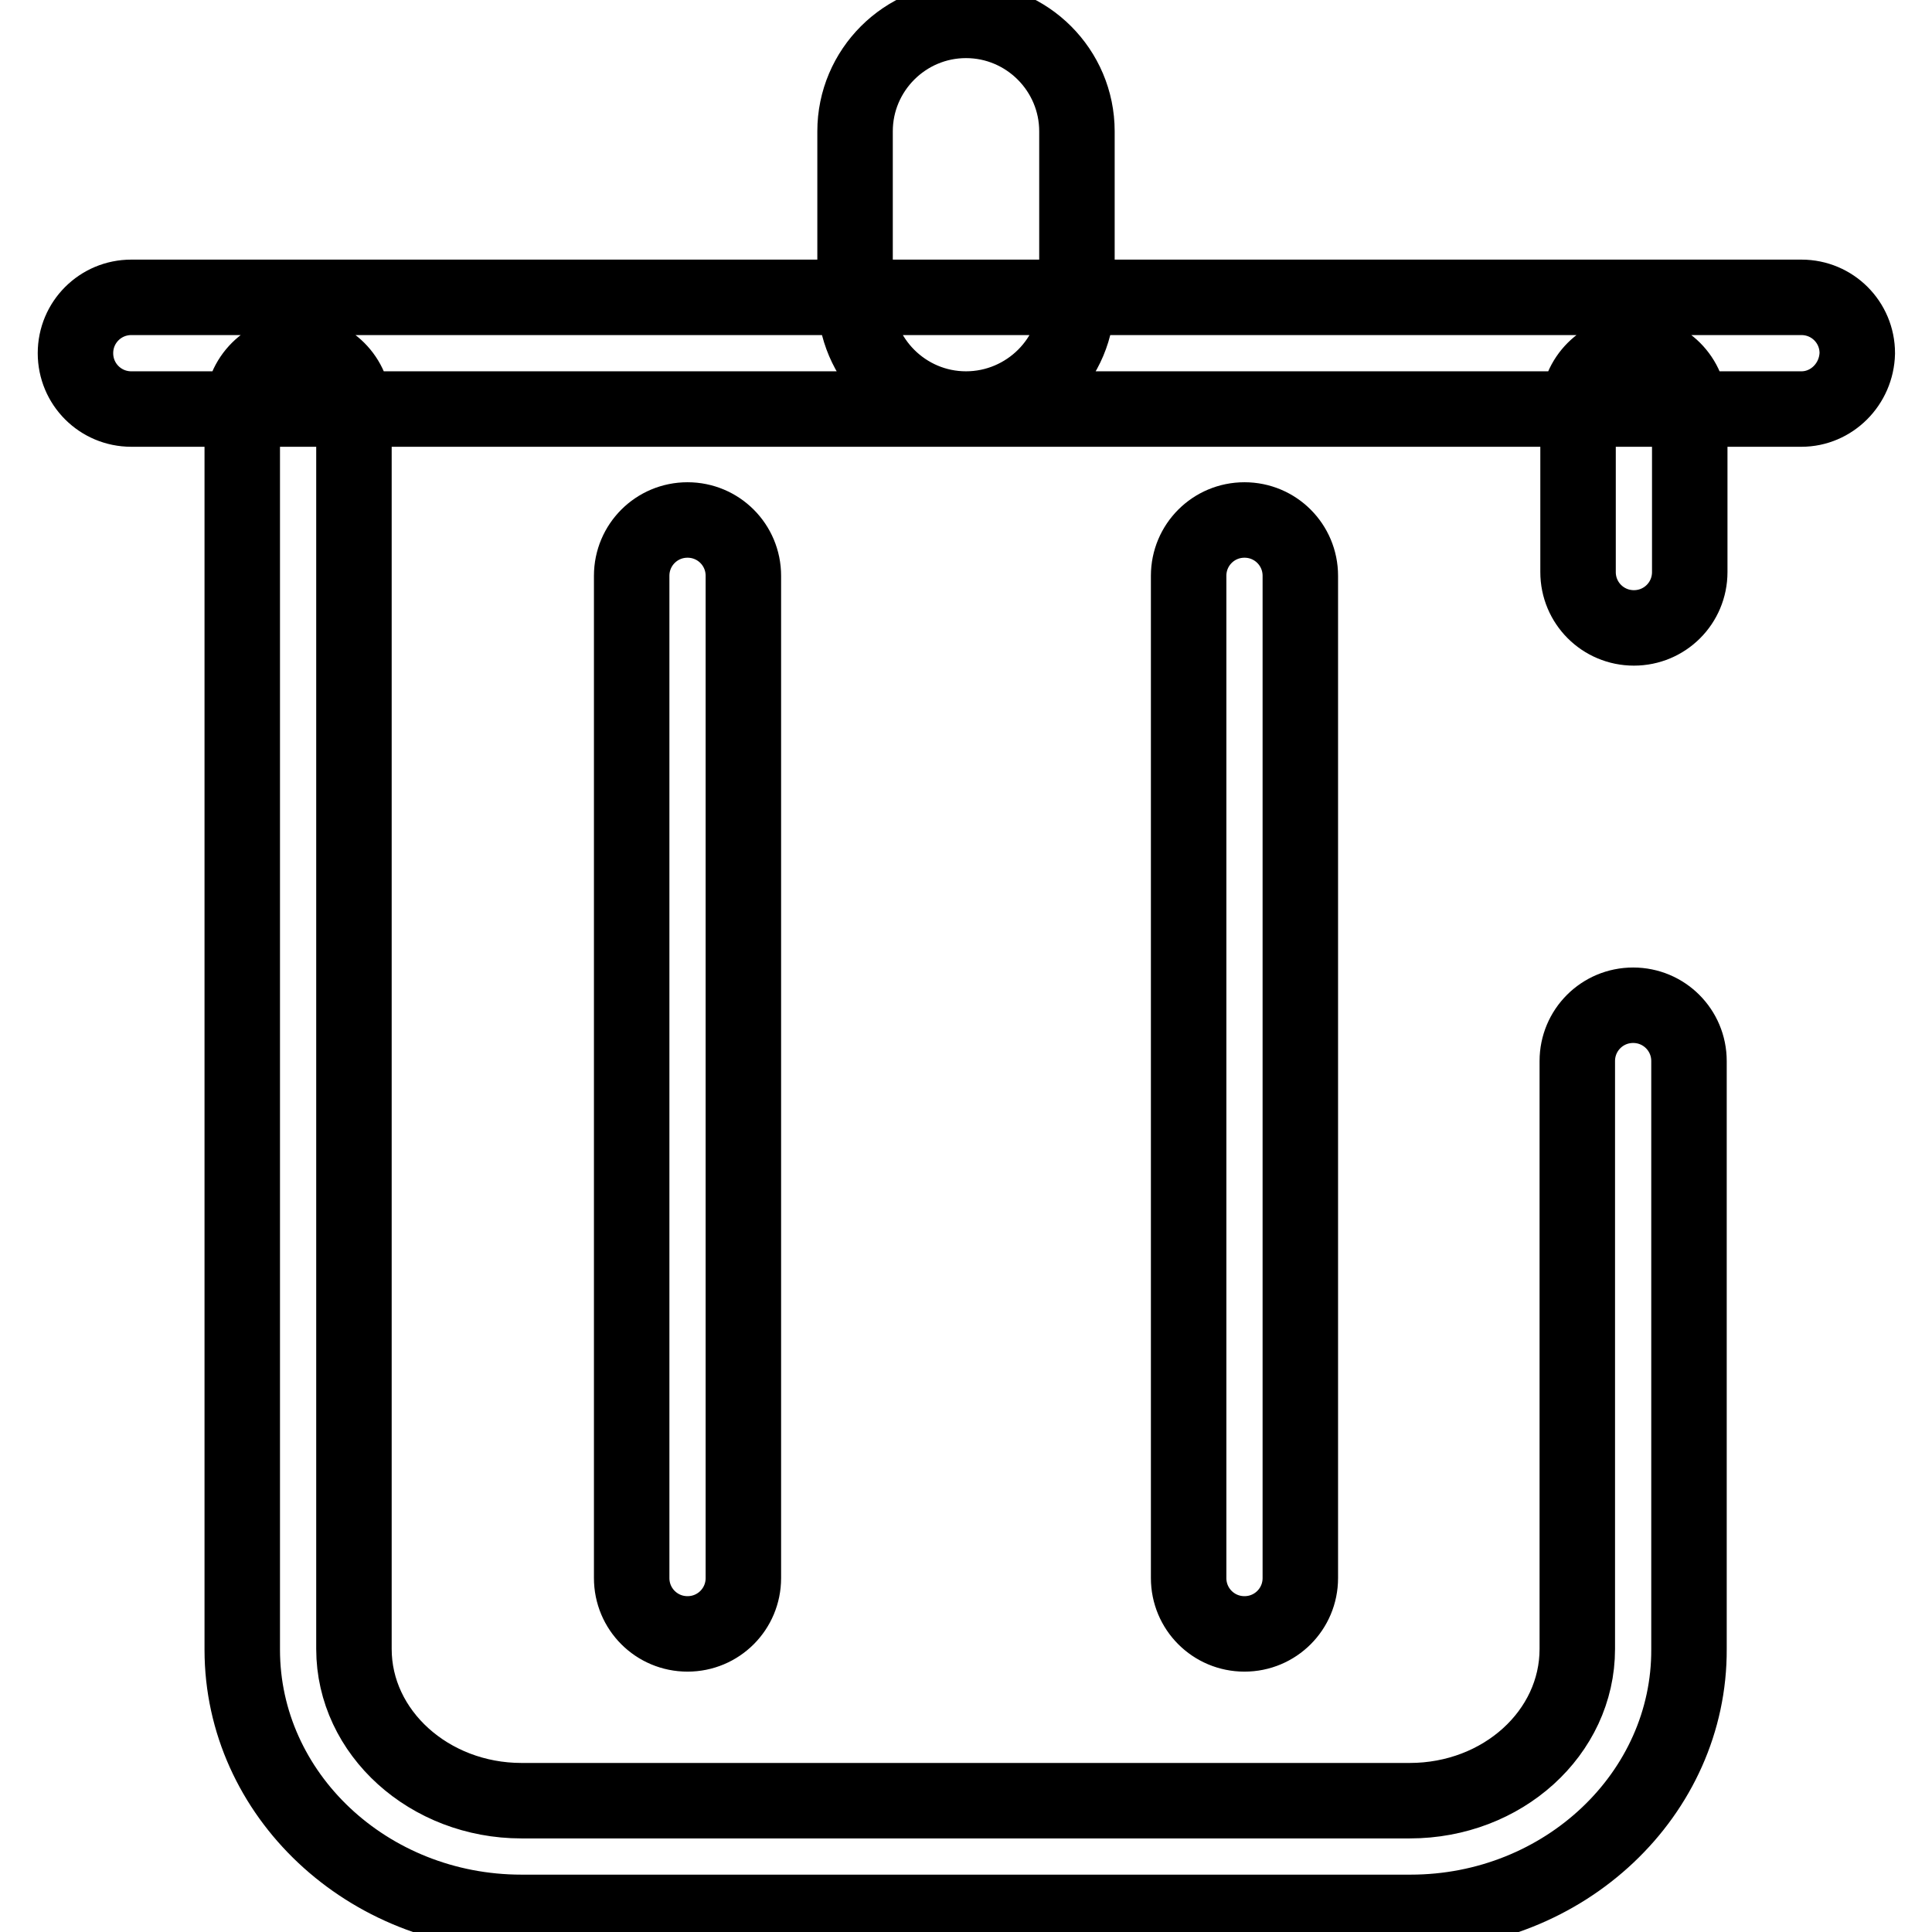<?xml version="1.0" encoding="utf-8"?>
<!-- Svg Vector Icons : http://www.onlinewebfonts.com/icon -->
<!DOCTYPE svg PUBLIC "-//W3C//DTD SVG 1.1//EN" "http://www.w3.org/Graphics/SVG/1.1/DTD/svg11.dtd">
<svg version="1.1" xmlns="http://www.w3.org/2000/svg" xmlns:xlink="http://www.w3.org/1999/xlink" x="0px" y="0px" viewBox="0 0 256 256" enable-background="new 0 0 256 256" xml:space="preserve">
<g> <path stroke-width="10" fill-opacity="0" stroke="#000000"  d="M186.9,253.4H69.1c-20.4,0-37-15.6-37-34.8V54.2c0-4.1,3.3-7.4,7.4-7.4c4.1,0,7.4,3.3,7.4,7.4v164.3 c0,11.1,10,20.1,22.2,20.1h117.7c12.3,0,22.2-9,22.2-20.1v-77.9c0-4.1,3.3-7.4,7.4-7.4c4.1,0,7.4,3.3,7.4,7.4v77.9 C223.9,237.7,207.3,253.4,186.9,253.4L186.9,253.4z M216.5,83.2c-4.1,0-7.4-3.3-7.4-7.4V54.2c0-4.1,3.3-7.4,7.4-7.4 c4.1,0,7.4,3.3,7.4,7.4v21.6C223.9,79.9,220.6,83.2,216.5,83.2z M238.7,54.2H17.4c-4.1,0-7.4-3.3-7.4-7.4c0-4.1,3.3-7.4,7.4-7.4 h221.3c4.1,0,7.4,3.3,7.4,7.4C246,50.9,242.7,54.2,238.7,54.2z M128,54.2c-8.1,0-14.7-6.6-14.7-14.7V17.4c0-8.1,6.6-14.7,14.7-14.7 s14.7,6.6,14.7,14.7v22.1C142.8,47.6,136.1,54.2,128,54.2z M91.1,216.5c-4.1,0-7.4-3.3-7.4-7.4V76.3c0-4.1,3.3-7.4,7.4-7.4 c4.1,0,7.4,3.3,7.4,7.4v132.8C98.5,213.2,95.2,216.5,91.1,216.5z M164.9,216.5c-4.1,0-7.4-3.3-7.4-7.4V76.3c0-4.1,3.3-7.4,7.4-7.4 c4.1,0,7.4,3.3,7.4,7.4v132.8C172.3,213.2,169,216.5,164.9,216.5z"/></g>
</svg>